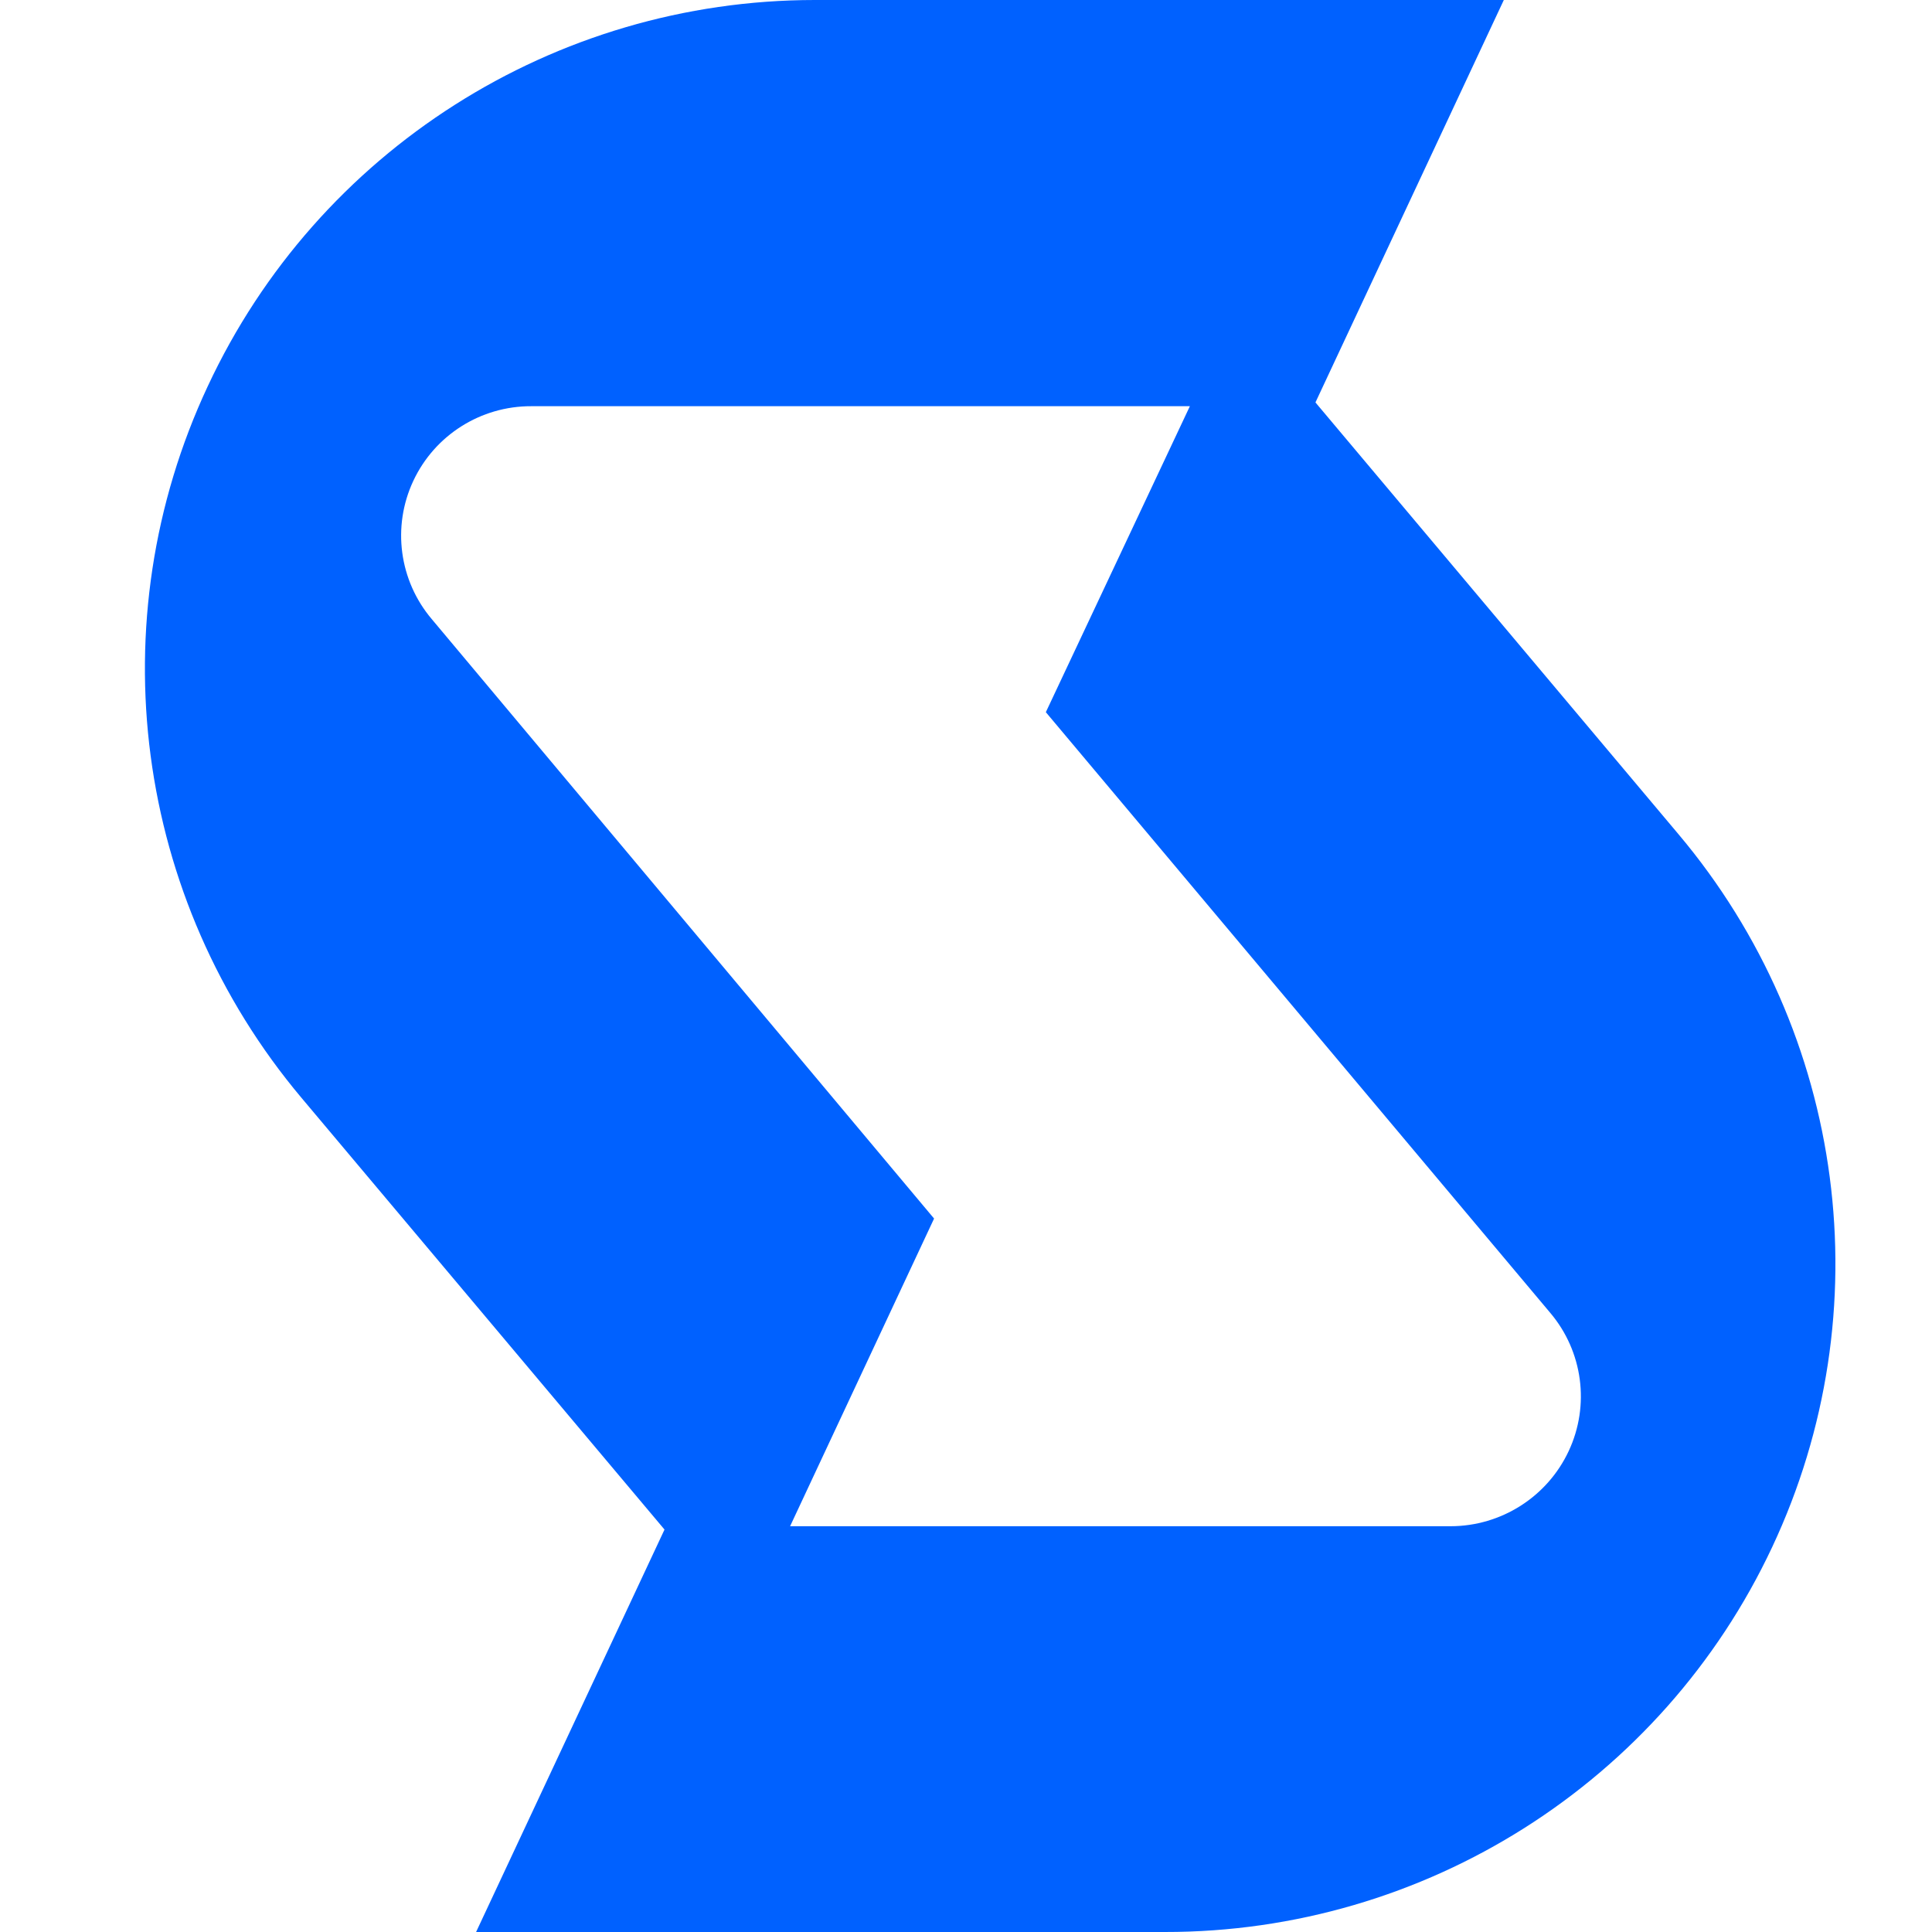<svg width="40" height="40" viewBox="0 0 40 40" fill="none" xmlns="http://www.w3.org/2000/svg">
<path fill-rule="evenodd" clip-rule="evenodd" d="M27.235 8.332L34.749 17.269C38.224 21.392 38.982 27.153 36.691 32.031C34.407 36.898 29.503 40.006 24.115 40H9.857L13.758 31.668L6.243 22.731C2.779 18.613 2.022 12.866 4.302 7.995C6.576 3.12 11.478 0.002 16.869 0H31.135L27.235 8.332ZM30.034 31.599C31.082 31.597 32.035 30.99 32.478 30.043C32.921 29.097 32.772 27.98 32.097 27.182L21.653 14.745L24.635 8.41H11.001C9.954 8.406 9 9.009 8.557 9.956C8.114 10.902 8.263 12.02 8.939 12.818L19.339 25.229L16.358 31.599H30.034Z" fill="#0061FF"/>
</svg>
